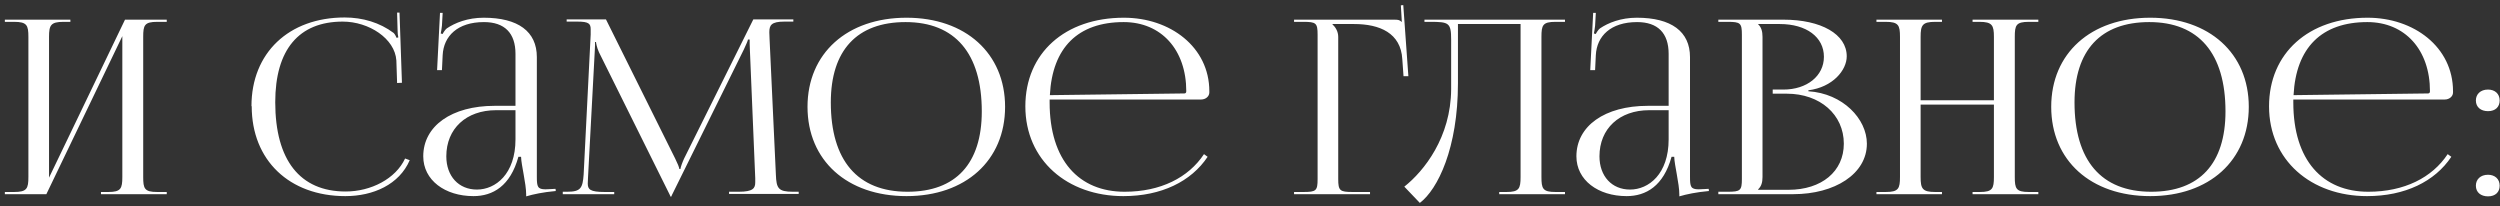 <?xml version="1.0" encoding="UTF-8"?> <svg xmlns="http://www.w3.org/2000/svg" width="206" height="17" viewBox="0 0 206 17" fill="none"><rect x="0" y="0" width="206" height="17" fill="#333333" stroke="none"/> <path d="M0.4 16H3.82L10.08 2.98V14.58C10.08 15.54 9.96 15.82 8.92 15.82H8.32V16H13.74V15.82H12.96C11.9 15.82 11.8 15.54 11.8 14.58V3.04C11.8 2.08 11.9 1.8 12.96 1.8H13.74V1.62H10.3L4.04 14.64V3.04C4.04 2.08 4.18 1.8 5.24 1.8H5.8V1.62H0.4V1.8H1.16C2.22 1.8 2.34 2.08 2.34 3.04V14.58C2.34 15.54 2.22 15.82 1.16 15.82H0.4V16ZM20.741 8.76C20.741 13.2 23.84 16.16 28.46 16.16C30.761 16.16 32.901 15.2 33.761 13.2L33.38 13.06C32.6 14.74 30.561 15.78 28.48 15.78C24.721 15.78 22.68 13.2 22.68 8.42C22.68 4.1 24.62 1.78 28.241 1.78C30.401 1.78 32.541 3.18 32.66 4.98L32.721 6.84L33.12 6.82L32.92 1.04H32.721L32.761 2.5C32.761 2.7 32.781 2.92 32.821 3.08L32.681 3.12C32.62 2.98 32.541 2.82 32.441 2.72C31.3 1.86 29.881 1.44 28.401 1.44C23.8 1.44 20.721 4.36 20.721 8.74L20.741 8.76ZM42.476 8.72H40.756C37.216 8.72 34.876 10.38 34.876 12.88C34.876 14.84 36.656 16.16 39.016 16.16C40.616 16.16 42.056 15.32 42.716 12.92H42.936C42.956 13.62 43.356 15.12 43.356 16.02V16.18C43.976 16 44.716 15.84 45.796 15.74L45.776 15.56L45.396 15.58C45.236 15.58 45.096 15.6 44.956 15.6C44.296 15.6 44.236 15.38 44.236 14.58V4.7C44.236 2.6 42.696 1.46 39.856 1.46C38.536 1.46 37.496 1.88 36.816 2.34C36.676 2.44 36.496 2.74 36.476 2.8L36.316 2.76C36.356 2.62 36.376 2.4 36.416 2.12L36.476 1.06H36.256L36.016 5.78H36.416L36.476 4.54C36.556 2.98 37.696 1.82 39.876 1.82C41.576 1.82 42.476 2.72 42.476 4.44V8.72ZM42.476 9.08V11.48C42.476 14.34 40.836 15.62 39.296 15.62C37.796 15.62 36.776 14.52 36.776 12.88C36.776 10.6 38.416 9.08 40.876 9.08H42.476ZM46.372 16H50.612V15.82H49.832C48.612 15.82 48.432 15.6 48.432 15.12C48.432 14.98 48.452 14.82 48.452 14.64L49.012 4.14C49.032 3.78 49.032 3.64 49.032 3.46H49.112C49.112 3.52 49.172 3.9 49.352 4.3L55.192 16.06L55.252 16.2H55.312L55.372 16.06L61.292 4.08C61.492 3.66 61.632 3.32 61.632 3.26H61.772C61.772 3.48 61.772 3.78 61.792 4.14L62.232 14.68V15.02C62.232 15.5 62.072 15.8 60.872 15.8H60.072V15.98H65.812V15.8H65.332C64.132 15.8 63.972 15.52 63.932 14.38L63.412 3.2C63.412 3 63.392 2.82 63.392 2.66C63.392 2.08 63.552 1.78 64.632 1.78H65.372V1.6H62.072L56.372 13.06C56.232 13.36 56.072 13.8 56.072 13.92H55.972C55.972 13.8 55.832 13.46 55.632 13.06L49.932 1.6H46.692V1.78H47.572C48.532 1.78 48.672 1.96 48.672 2.42V2.84L48.092 14.38C48.012 15.5 47.852 15.8 46.732 15.8H46.372V16ZM74.699 16.16C79.559 16.16 82.819 13.22 82.819 8.8C82.819 4.4 79.559 1.46 74.699 1.46C69.799 1.46 66.539 4.4 66.539 8.8C66.539 13.22 69.799 16.16 74.699 16.16ZM74.779 15.8C70.659 15.8 68.459 13.22 68.459 8.44C68.459 4.14 70.619 1.82 74.619 1.82C78.699 1.82 80.899 4.4 80.899 9.18C80.899 13.48 78.759 15.8 74.779 15.8ZM98.969 8.2C99.349 8.2 99.649 7.94 99.649 7.62V7.52C99.649 3.88 96.429 1.46 92.609 1.46C87.749 1.46 84.489 4.38 84.489 8.76C84.489 13.2 87.949 16.16 92.569 16.16C95.689 16.16 98.149 14.96 99.509 12.92L99.209 12.7C97.929 14.64 95.629 15.8 92.669 15.8C88.909 15.8 86.489 13.22 86.489 8.44V8.2H98.969ZM86.509 7.84C86.709 3.92 88.829 1.82 92.589 1.82C95.689 1.82 97.749 4.1 97.749 7.52C97.749 7.64 97.689 7.7 97.589 7.7L86.509 7.84ZM106.63 16H112.89V15.82H111.47C110.41 15.82 110.27 15.72 110.27 14.76V3.04C110.27 2.6 110.05 2.24 109.79 2V1.98H111.57C113.69 1.98 115.43 2.72 115.55 4.88L115.65 6.28H116.05L115.63 0.42L115.43 0.44L115.51 1.8H115.49C115.33 1.66 115.25 1.62 114.89 1.62H106.63V1.8H107.39C108.45 1.8 108.57 1.9 108.57 2.86V14.76C108.57 15.72 108.45 15.82 107.39 15.82H106.63V16ZM117.375 1.62V1.8H117.855C119.395 1.8 119.575 1.88 119.575 3.28V7.34C119.555 11.32 117.335 14.1 115.715 15.38L116.995 16.72C118.475 15.6 120.135 12.2 120.135 6.86V1.98H125.295V14.58C125.295 15.54 125.175 15.82 124.135 15.82H123.535V16H128.955V15.82H128.175C127.115 15.82 127.015 15.54 127.015 14.58V3.04C127.015 2.08 127.115 1.8 128.175 1.8H128.955V1.62H117.375ZM137.496 8.72H135.776C132.236 8.72 129.896 10.38 129.896 12.88C129.896 14.84 131.676 16.16 134.036 16.16C135.636 16.16 137.076 15.32 137.736 12.92H137.956C137.976 13.62 138.376 15.12 138.376 16.02V16.18C138.996 16 139.736 15.84 140.816 15.74L140.796 15.56L140.416 15.58C140.256 15.58 140.116 15.6 139.976 15.6C139.316 15.6 139.256 15.38 139.256 14.58V4.7C139.256 2.6 137.716 1.46 134.876 1.46C133.556 1.46 132.516 1.88 131.836 2.34C131.696 2.44 131.516 2.74 131.496 2.8L131.336 2.76C131.376 2.62 131.396 2.4 131.436 2.12L131.496 1.06H131.276L131.036 5.78H131.436L131.496 4.54C131.576 2.98 132.716 1.82 134.896 1.82C136.596 1.82 137.496 2.72 137.496 4.44V8.72ZM137.496 9.08V11.48C137.496 14.34 135.856 15.62 134.316 15.62C132.816 15.62 131.796 14.52 131.796 12.88C131.796 10.6 133.436 9.08 135.896 9.08H137.496ZM144.871 15.64V15.6C145.131 15.36 145.231 15.04 145.231 14.58V3.04C145.231 2.58 145.131 2.24 144.871 2V1.98H146.651C148.851 1.98 150.291 3.06 150.291 4.68C150.291 6.26 148.891 7.38 146.951 7.38H146.071V7.72H147.231C149.971 7.72 151.931 9.44 151.931 11.84C151.931 14.12 150.111 15.64 147.371 15.64H144.871ZM141.591 16H147.771C151.171 16 153.831 14.34 153.831 11.84C153.831 9.8 151.851 7.7 149.011 7.52V7.44C151.031 7.18 152.171 5.78 152.171 4.64C152.171 2.82 150.071 1.62 146.951 1.62H141.591V1.8H142.351C143.411 1.8 143.531 1.9 143.531 2.86V14.74C143.531 15.7 143.411 15.8 142.351 15.8H141.591V16ZM154.619 16H160.019V15.82H159.459C158.399 15.82 158.259 15.54 158.259 14.58V8.62H164.299V14.58C164.299 15.54 164.179 15.82 163.139 15.82H162.539V16H167.959V15.82H167.179C166.119 15.82 166.019 15.54 166.019 14.58V3.04C166.019 2.08 166.119 1.8 167.179 1.8H167.959V1.62H162.539V1.8H163.099C164.159 1.8 164.299 2.08 164.299 3.04V8.26H158.259V3.04C158.259 2.08 158.399 1.8 159.459 1.8H160.019V1.62H154.619V1.8H155.379C156.439 1.8 156.559 2.08 156.559 3.04V14.58C156.559 15.54 156.439 15.82 155.379 15.82H154.619V16ZM177.18 16.16C182.04 16.16 185.3 13.22 185.3 8.8C185.3 4.4 182.04 1.46 177.18 1.46C172.28 1.46 169.02 4.4 169.02 8.8C169.02 13.22 172.28 16.16 177.18 16.16ZM177.26 15.8C173.14 15.8 170.94 13.22 170.94 8.44C170.94 4.14 173.1 1.82 177.1 1.82C181.18 1.82 183.38 4.4 183.38 9.18C183.38 13.48 181.24 15.8 177.26 15.8ZM201.449 8.2C201.829 8.2 202.129 7.94 202.129 7.62V7.52C202.129 3.88 198.909 1.46 195.089 1.46C190.229 1.46 186.969 4.38 186.969 8.76C186.969 13.2 190.429 16.16 195.049 16.16C198.169 16.16 200.629 14.96 201.989 12.92L201.689 12.7C200.409 14.64 198.109 15.8 195.149 15.8C191.389 15.8 188.969 13.22 188.969 8.44V8.2H201.449ZM188.989 7.84C189.189 3.92 191.309 1.82 195.069 1.82C198.169 1.82 200.229 4.1 200.229 7.52C200.229 7.64 200.169 7.7 200.069 7.7L188.989 7.84ZM205.012 14.4C204.392 14.4 204.012 14.78 204.012 15.3C204.012 15.86 204.432 16.18 205.012 16.18C205.632 16.18 205.972 15.82 205.972 15.3C205.972 14.74 205.572 14.4 205.012 14.4ZM205.012 7.38C204.392 7.38 204.012 7.76 204.012 8.28C204.012 8.84 204.432 9.16 205.012 9.16C205.632 9.16 205.972 8.8 205.972 8.28C205.972 7.72 205.572 7.38 205.012 7.38Z" fill="white"></path> </svg> 